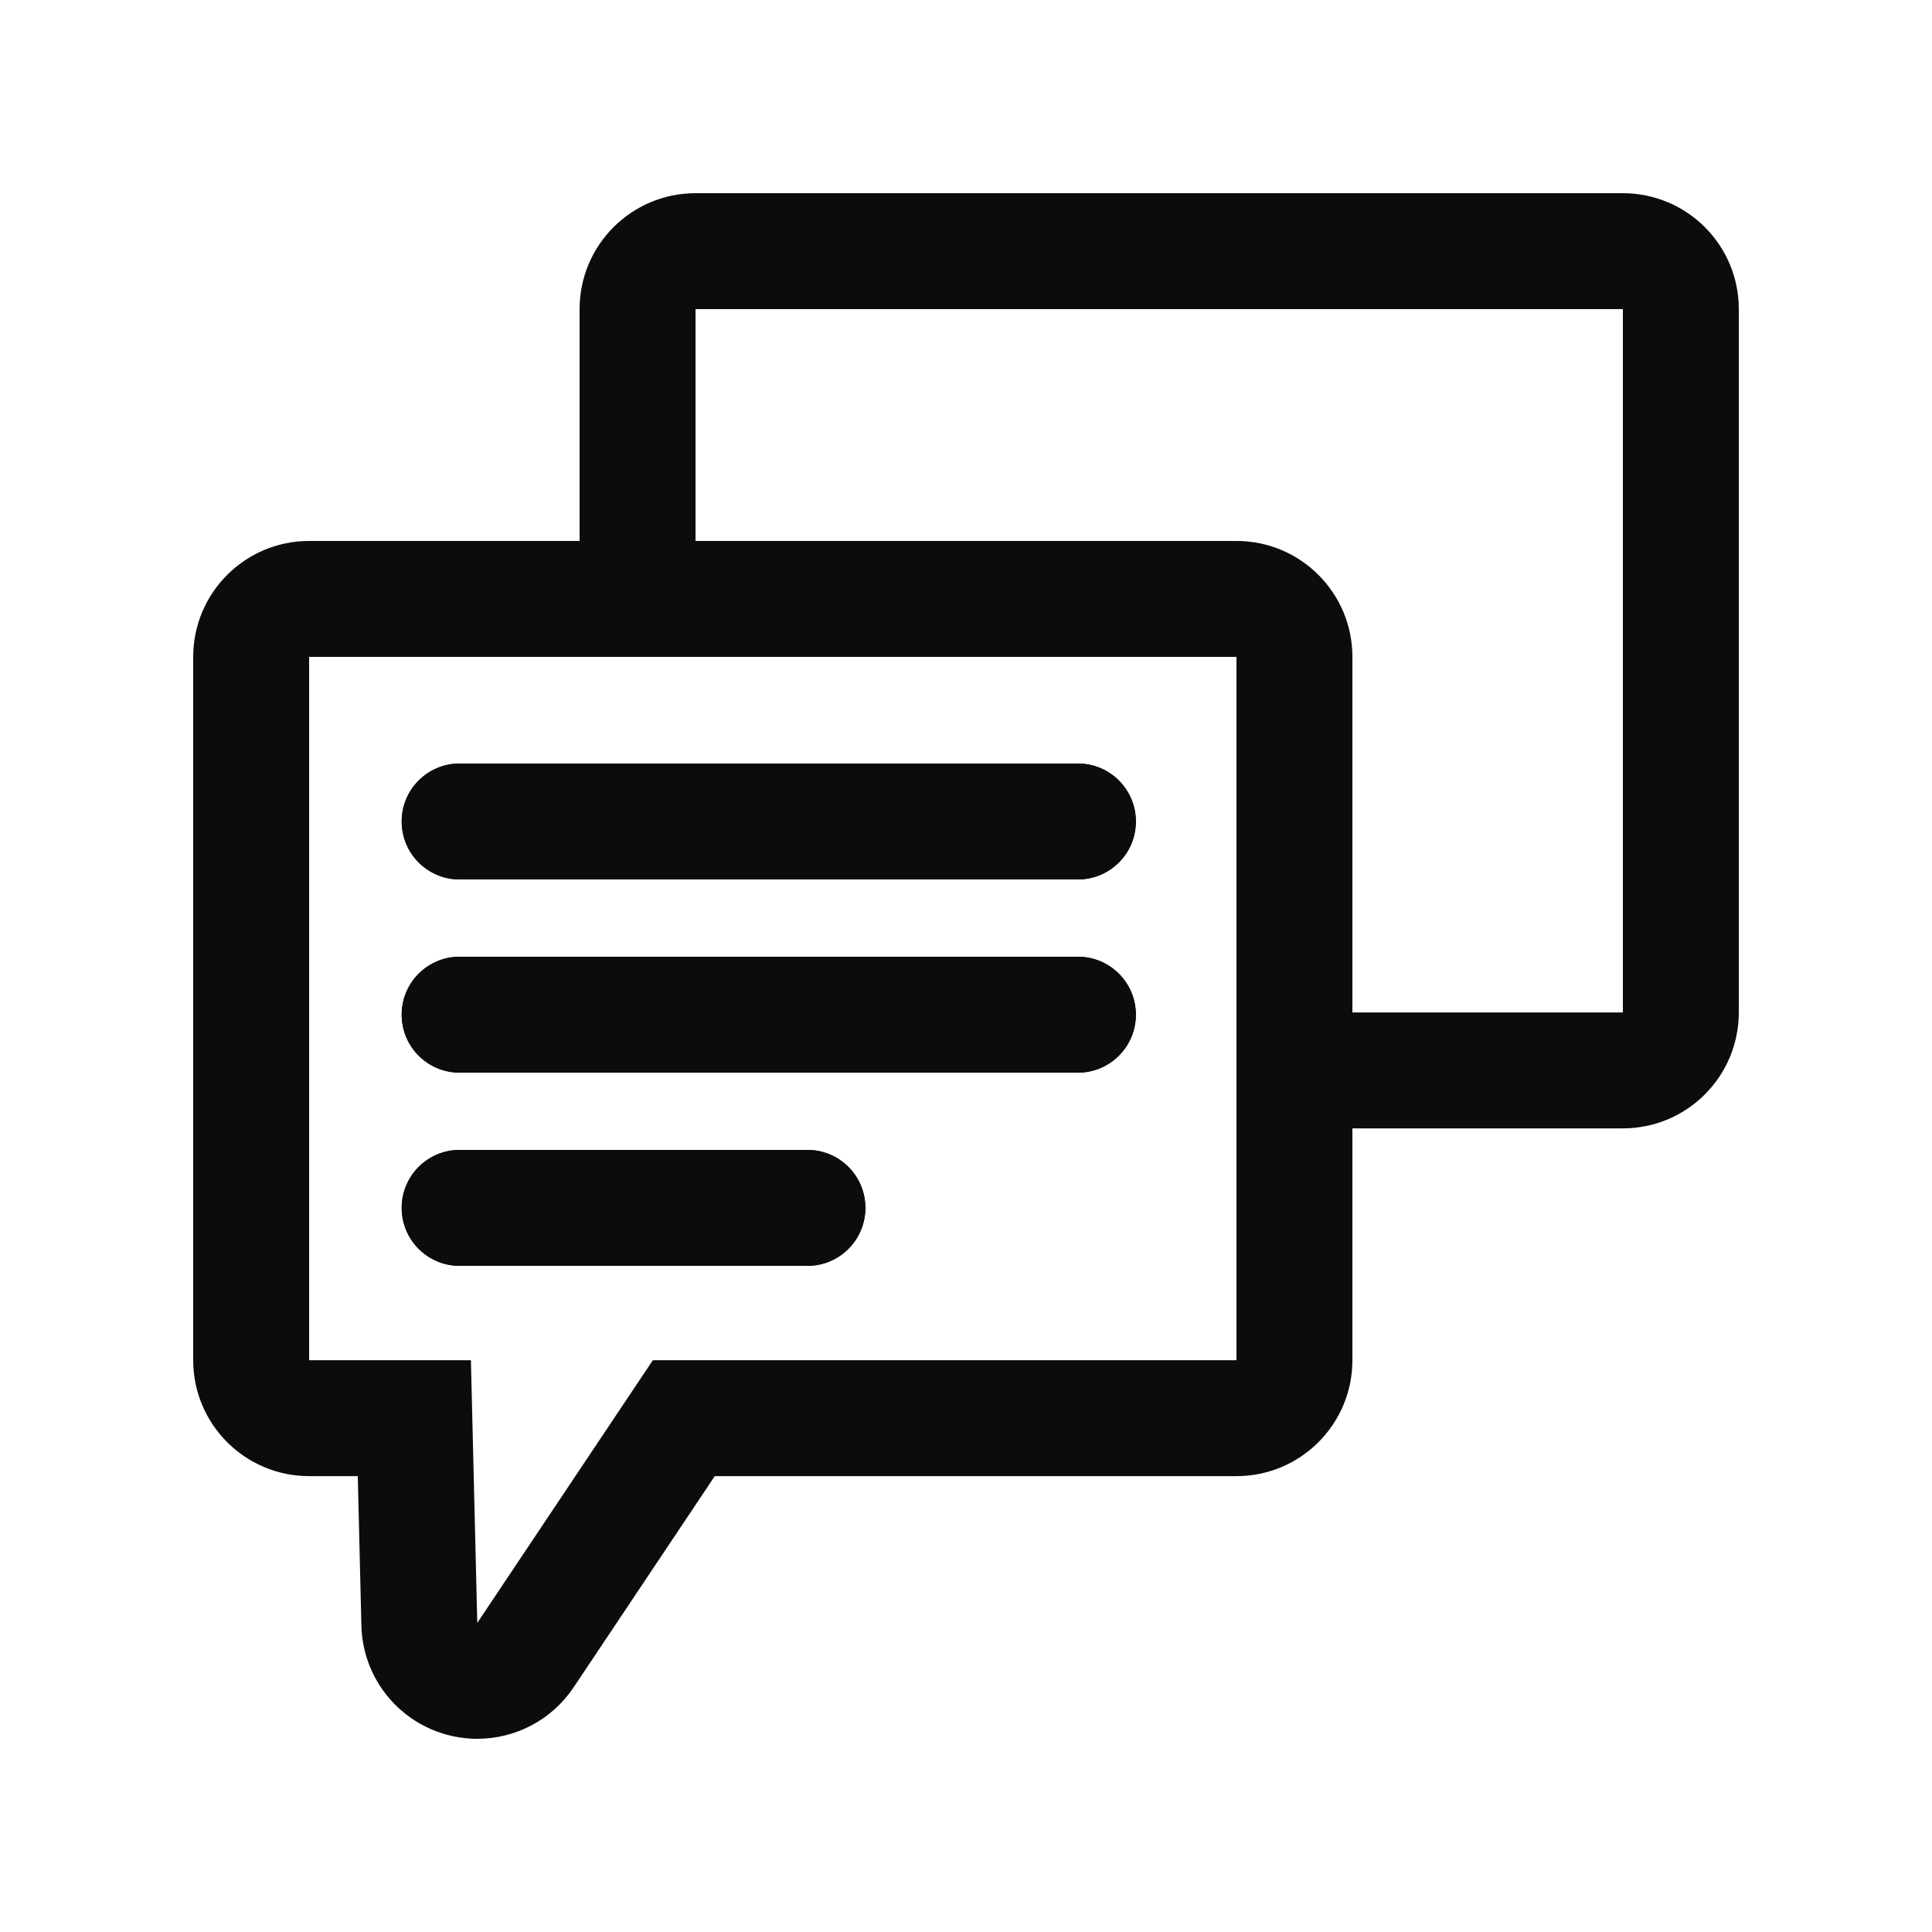 <?xml version="1.0" encoding="utf-8"?>
<!-- Generator: Adobe Illustrator 30.0.0, SVG Export Plug-In . SVG Version: 9.03 Build 0)  -->
<svg version="1.1" id="Layer_1" xmlns="http://www.w3.org/2000/svg" xmlns:xlink="http://www.w3.org/1999/xlink" x="0px" y="0px"
	 width="50px" height="50px" viewBox="0 0 50 50" enable-background="new 0 0 50 50" xml:space="preserve">
<g>
	<rect fill="#FFFFFF" width="50" height="50"/>
	<path fill="#0C0C0C" d="M42,5H18c-1.657,0-3,1.343-3,3v6H8c-1.657,0-3,1.343-3,3v18.202c0,1.657,1.343,3,3,3h1.259l0.094,3.871
		c0.032,1.308,0.907,2.444,2.163,2.808C11.793,44.961,12.074,45,12.352,45c0.984,0,1.928-0.485,2.494-1.333l3.652-5.465H32
		c1.657,0,3-1.343,3-3v-6h7c1.657,0,3-1.343,3-3V8C45,6.343,43.657,5,42,5z M32,35.202H16.896L12.352,42l-0.165-6.798H8V17h24
		V35.202z M42,26.202h-7V17c0-1.657-1.343-3-3-3H18V8h24V26.202z"/>
	<g>
		<g>
			<path d="M27.896,22.76h-16c-0.829,0-1.5-0.671-1.5-1.5s0.671-1.5,1.5-1.5h16c0.828,0,1.5,0.671,1.5,1.5
				S28.724,22.76,27.896,22.76z"/>
		</g>
		<g>
			<path fill="#0C0C0C" d="M27.896,22.76h-16c-0.829,0-1.5-0.671-1.5-1.5s0.671-1.5,1.5-1.5h16c0.828,0,1.5,0.671,1.5,1.5
				S28.724,22.76,27.896,22.76z"/>
		</g>
	</g>
	<g>
		<g>
			<path d="M27.896,27.76h-16c-0.829,0-1.5-0.672-1.5-1.5c0-0.829,0.671-1.5,1.5-1.5h16c0.828,0,1.5,0.671,1.5,1.5
				C29.396,27.088,28.724,27.76,27.896,27.76z"/>
		</g>
		<g>
			<path fill="#0C0C0C" d="M27.896,27.76h-16c-0.829,0-1.5-0.672-1.5-1.5c0-0.829,0.671-1.5,1.5-1.5h16c0.828,0,1.5,0.671,1.5,1.5
				C29.396,27.088,28.724,27.76,27.896,27.76z"/>
		</g>
	</g>
	<g>
		<g>
			<path d="M20.896,32.76h-9c-0.829,0-1.5-0.672-1.5-1.5s0.671-1.5,1.5-1.5h9c0.829,0,1.5,0.672,1.5,1.5S21.725,32.76,20.896,32.76z
				"/>
		</g>
		<g>
			<path fill="#0C0C0C" d="M20.896,32.76h-9c-0.829,0-1.5-0.672-1.5-1.5s0.671-1.5,1.5-1.5h9c0.829,0,1.5,0.672,1.5,1.5
				S21.725,32.76,20.896,32.76z"/>
		</g>
	</g>
</g>
</svg>
